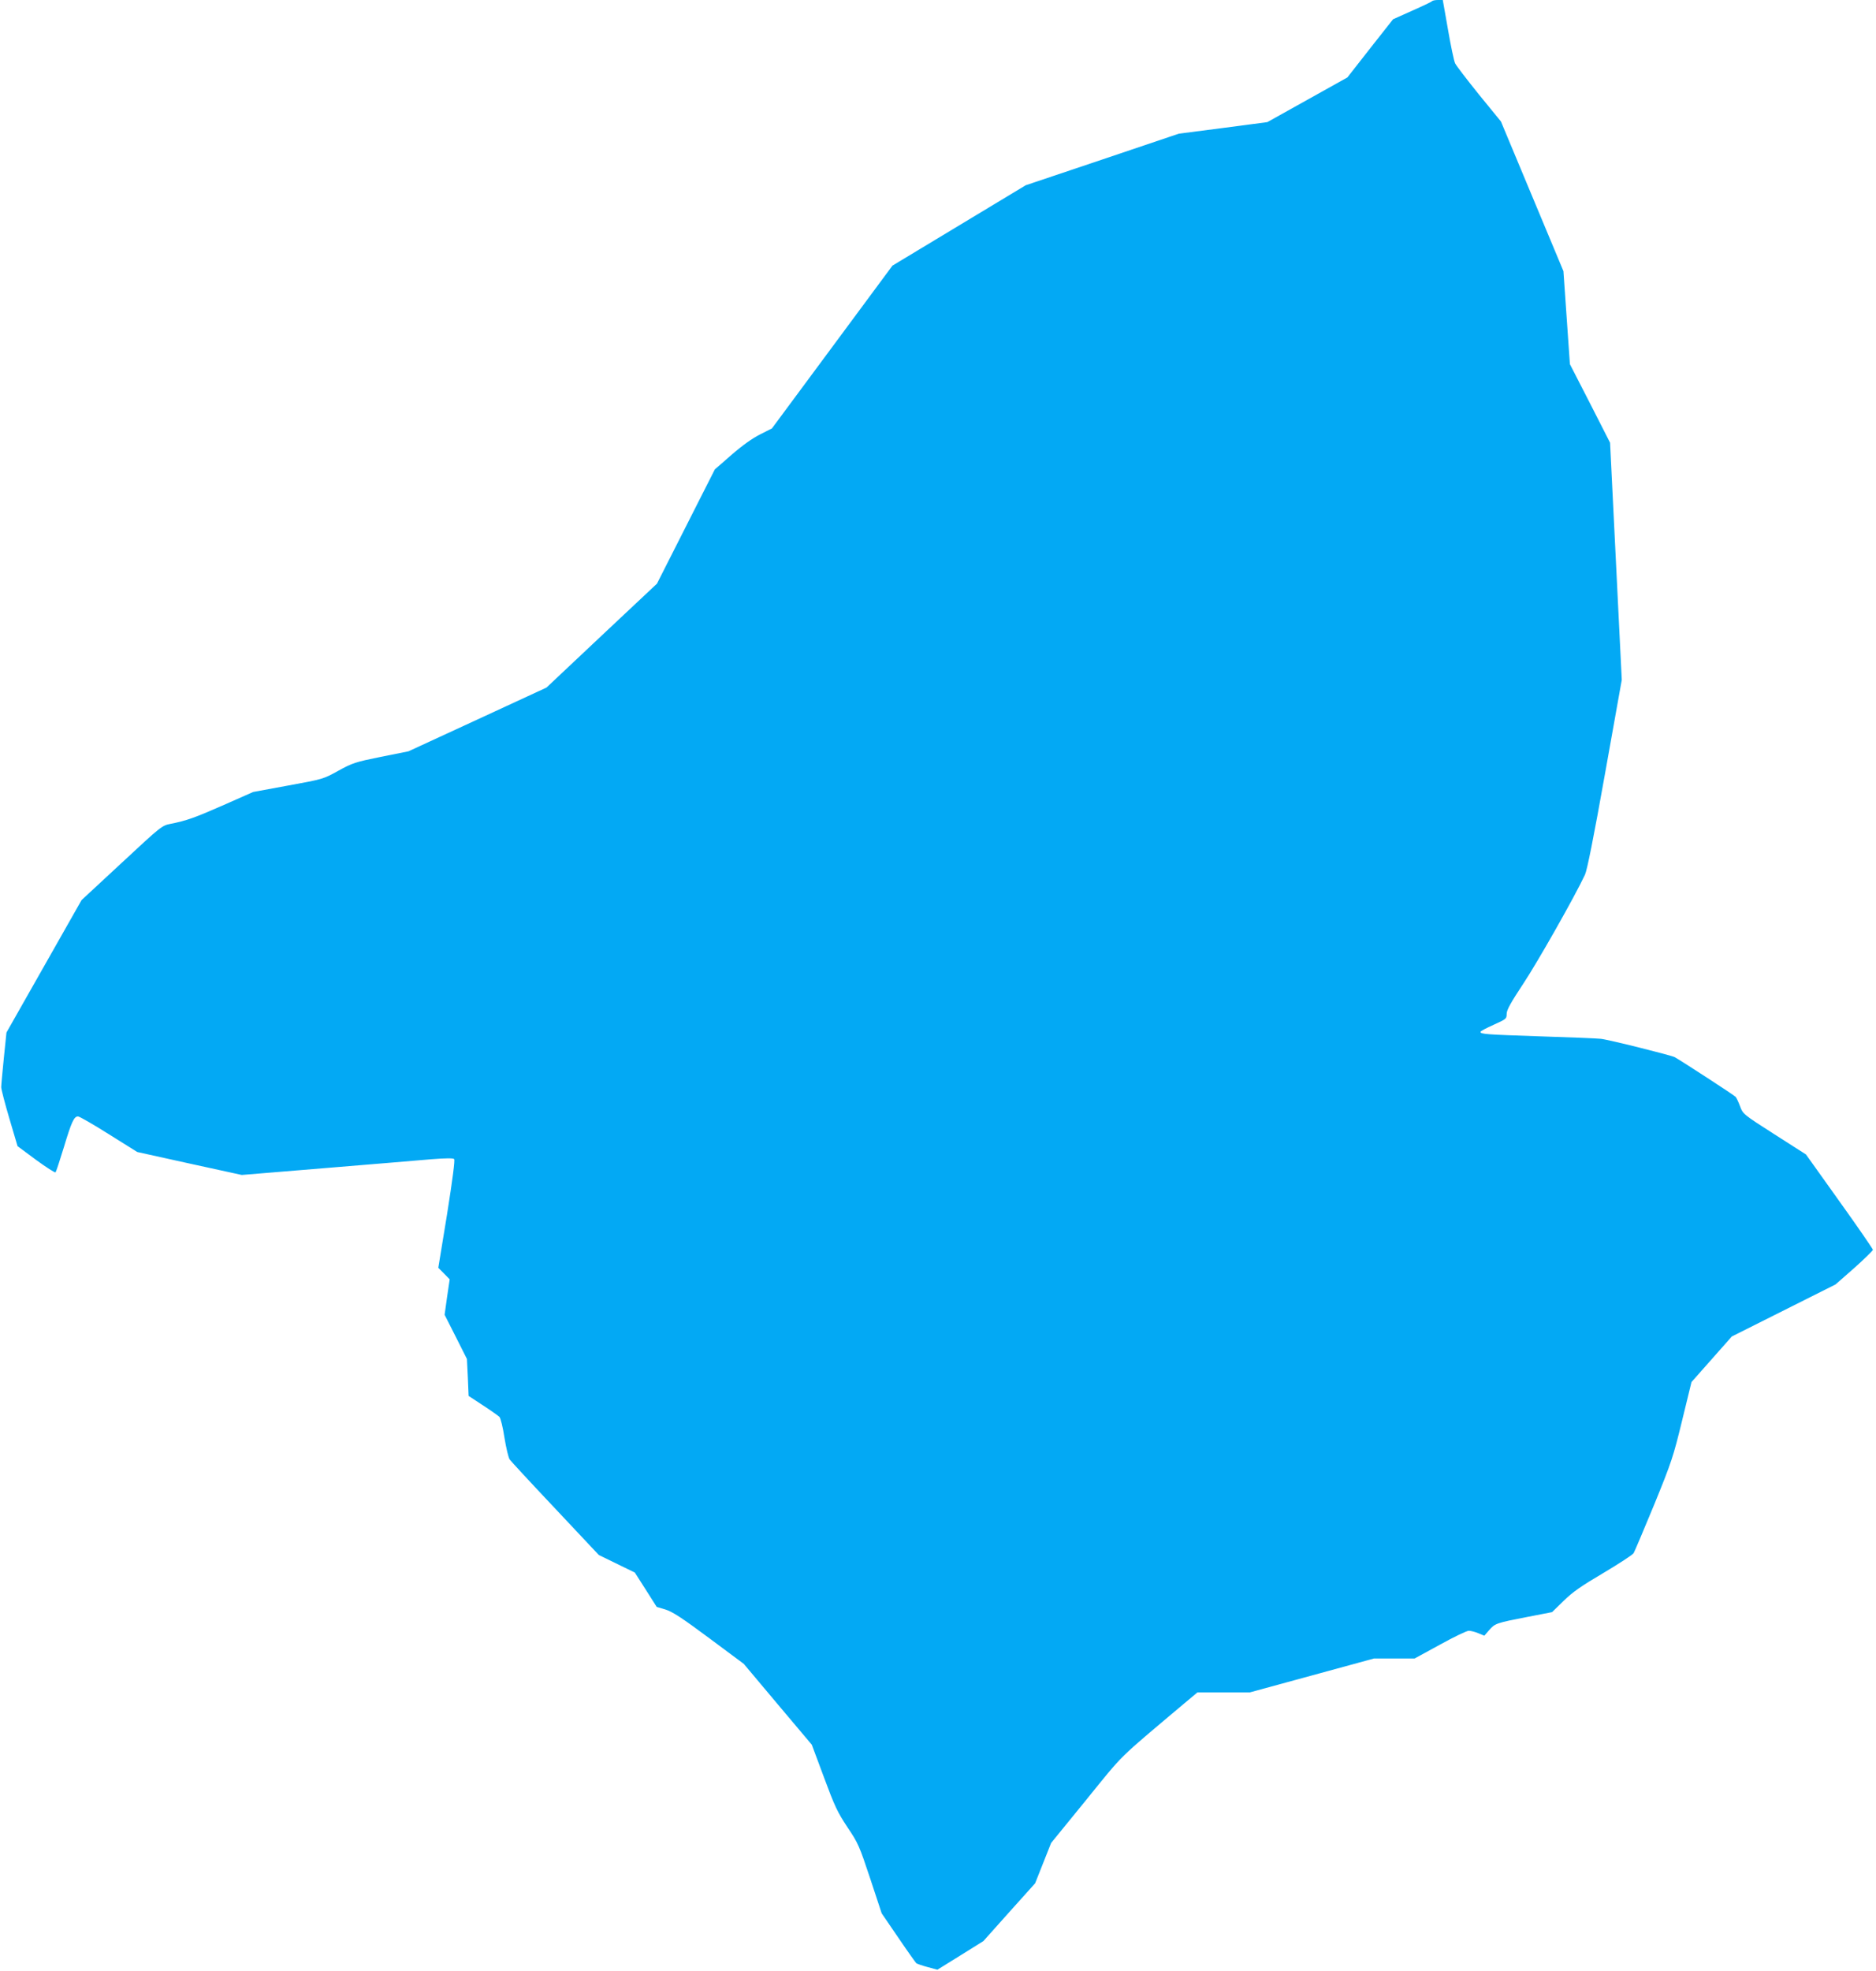 <?xml version="1.0" standalone="no"?>
<!DOCTYPE svg PUBLIC "-//W3C//DTD SVG 20010904//EN"
 "http://www.w3.org/TR/2001/REC-SVG-20010904/DTD/svg10.dtd">
<svg version="1.0" xmlns="http://www.w3.org/2000/svg"
 width="1219pt" height="1280pt" viewBox="0 0 1219 1280"
 preserveAspectRatio="xMidYMid meet">
<g transform="translate(0,1280) scale(0.1,-0.1)"
fill="#03a9f4" stroke="none">
<path d="M9306 12793 c-4 -5 -63 -33 -131 -63 l-123 -55 -149 -189 -148 -189
-260 -145 -260 -145 -288 -38 -287 -37 -498 -168 -497 -167 -433 -261 -433
-261 -391 -528 -392 -529 -77 -39 c-50 -25 -116 -72 -186 -133 l-108 -94 -188
-371 -188 -371 -359 -337 -359 -338 -448 -207 -449 -207 -180 -36 c-167 -34
-185 -40 -277 -91 -96 -53 -99 -54 -324 -95 l-228 -42 -190 -84 c-191 -84
-242 -102 -347 -123 -56 -11 -61 -15 -317 -253 l-261 -242 -244 -430 -244
-430 -17 -165 c-9 -91 -17 -176 -17 -190 0 -14 24 -106 53 -204 l53 -179 120
-89 c66 -48 123 -85 127 -81 4 5 28 78 54 163 50 166 66 200 92 200 9 0 100
-52 201 -116 l184 -115 340 -75 339 -74 547 45 c301 25 609 50 685 57 92 7
141 8 148 1 6 -6 -9 -124 -46 -358 l-57 -348 37 -37 37 -38 -17 -115 -16 -115
73 -144 72 -143 6 -120 5 -120 93 -61 c52 -34 100 -68 107 -75 8 -8 23 -69 33
-136 11 -67 26 -130 34 -141 7 -10 140 -154 296 -319 l283 -301 117 -57 117
-57 71 -111 71 -112 57 -17 c45 -14 107 -54 283 -185 l226 -168 221 -263 221
-262 79 -212 c69 -186 87 -225 152 -323 71 -105 78 -123 149 -336 l74 -224
108 -158 c59 -87 112 -161 117 -166 6 -4 39 -16 74 -25 l63 -17 150 93 149 93
168 188 168 187 52 131 52 131 229 281 c248 306 197 255 624 615 l98 82 170 0
171 0 403 110 403 110 132 0 132 0 165 90 c90 50 174 90 187 90 13 0 41 -7 62
-16 l39 -16 31 36 c38 44 48 47 249 86 l160 31 75 73 c59 58 114 96 258 181
101 60 190 118 197 129 7 12 67 154 134 316 113 277 124 311 181 545 l61 250
131 148 131 148 337 169 337 169 122 107 c66 59 121 113 121 118 -1 6 -98 148
-218 315 l-217 304 -205 131 c-202 129 -205 132 -223 181 -10 27 -23 55 -29
62 -8 10 -345 229 -396 258 -23 12 -430 114 -480 119 -26 3 -202 10 -392 16
-354 12 -390 14 -390 29 0 5 38 25 85 46 82 37 85 39 85 71 0 25 26 72 108
196 93 140 337 570 401 708 14 30 57 245 130 655 l109 610 -38 770 -38 770
-130 255 -131 255 -21 302 -21 302 -203 486 -203 486 -143 175 c-78 97 -148
188 -155 203 -7 14 -28 113 -46 218 l-34 193 -31 0 c-17 0 -34 -3 -38 -7z"/>
</g>
</svg>
